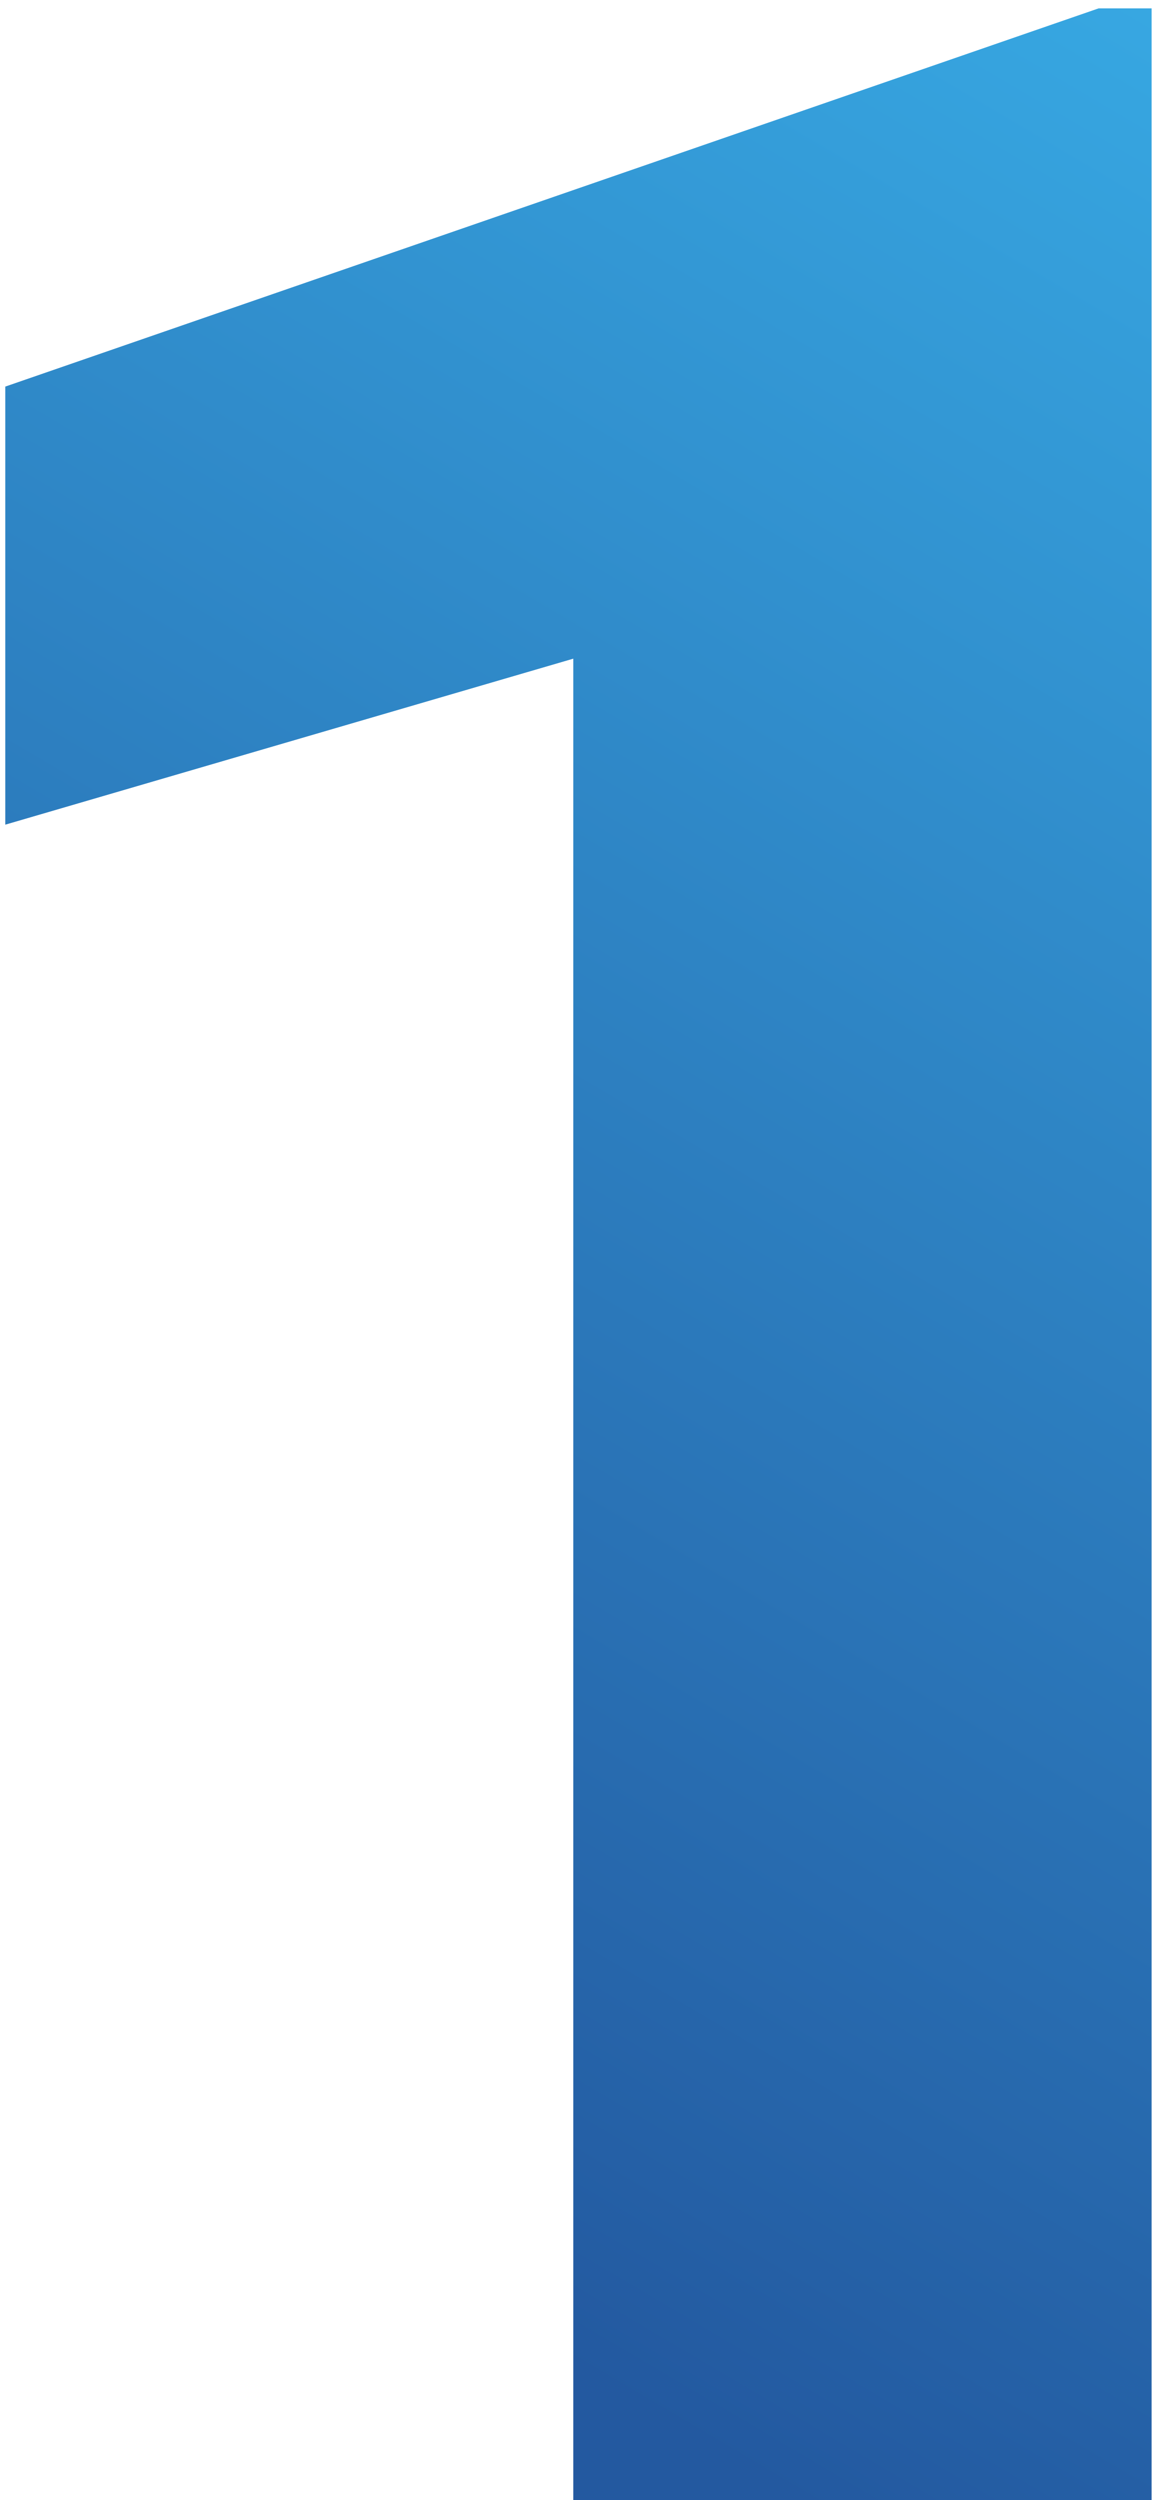 <?xml version="1.0" encoding="UTF-8"?> <svg xmlns="http://www.w3.org/2000/svg" width="50" height="107" viewBox="0 0 50 107" fill="none"> <path d="M49.298 107H24.542V28.191L0.226 35.296V16.546L47.027 0.359H49.298V107Z" fill="url(#paint0_linear_865_177)"></path> <defs> <linearGradient id="paint0_linear_865_177" x1="43.23" y1="-26.794" x2="-17.761" y2="76.54" gradientUnits="userSpaceOnUse"> <stop stop-color="#3BB7EF"></stop> <stop offset="1" stop-color="#2359A0"></stop> </linearGradient> </defs> </svg> 